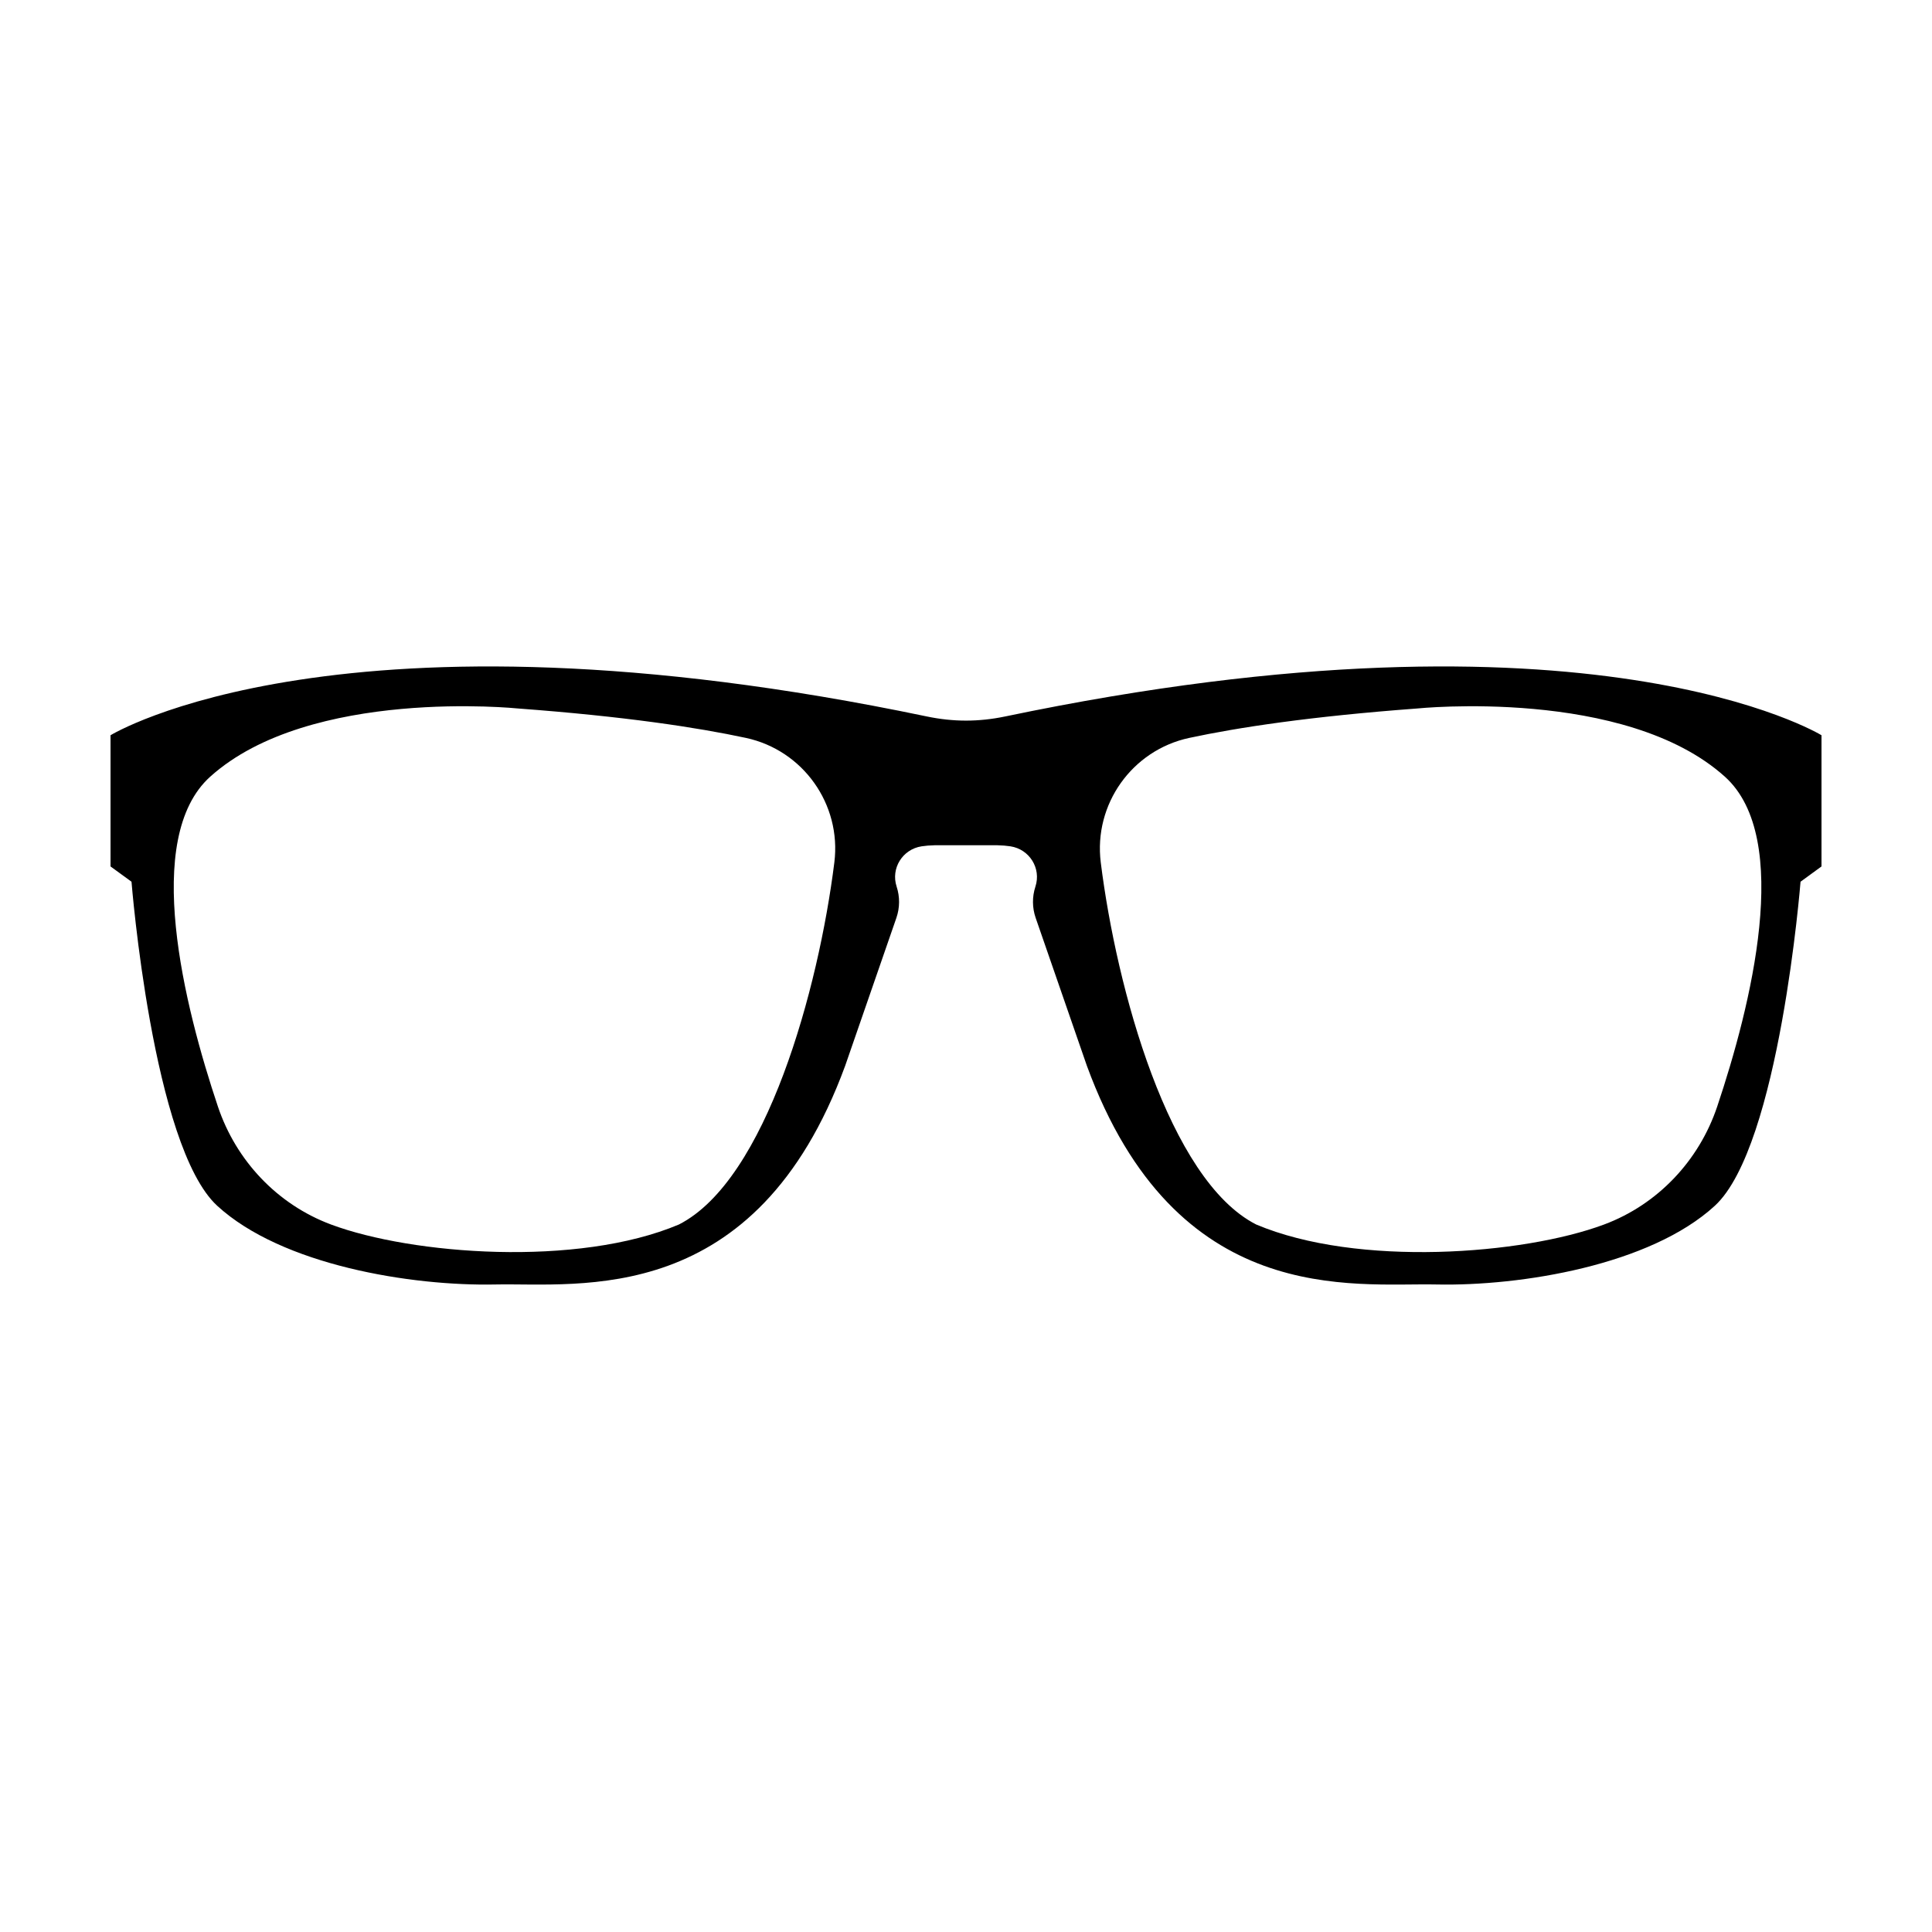 <?xml version="1.0" encoding="UTF-8"?>
<!-- Uploaded to: ICON Repo, www.iconrepo.com, Generator: ICON Repo Mixer Tools -->
<svg fill="#000000" width="800px" height="800px" version="1.1" viewBox="144 144 512 512" xmlns="http://www.w3.org/2000/svg">
 <path d="m410.33 333.88c-3.387 0.707-6.871 1.09-10.328 1.09-3.461 0-6.941-0.383-10.332-1.09-155.44-32.508-216.38 4.969-216.38 4.969v34.766l5.562 4.051s5.562 70.113 22.711 85.875c17.148 15.762 51.453 21.324 73.703 20.859 22.25-0.465 69.066 6.488 92.707-57.941l13.574-39.203c0.93-2.684 0.953-5.598 0.07-8.293-1.59-4.852 1.574-9.91 6.621-10.68 1.035-0.156 2.176-0.258 3.434-0.281h16.668c1.258 0.023 2.398 0.125 3.434 0.281 5.047 0.77 8.211 5.832 6.621 10.68-0.883 2.699-0.859 5.609 0.07 8.293l13.574 39.203c23.641 64.43 70.457 57.477 92.707 57.941 22.25 0.465 56.551-5.098 73.703-20.859 17.148-15.762 22.711-85.875 22.711-85.875l5.555-4.051v-34.766s-60.945-37.477-216.38-4.969zm-45.219 38.672c-4.168 33.43-18.016 84.145-41.18 95.949-26.883 11.359-70.746 8.008-92.191 0.012-14.207-5.297-25.176-16.898-29.996-31.277-8.891-26.52-20.125-71.121-2.039-87.402 26.422-23.777 81.582-18.078 81.582-18.078 28.289 2.102 47.504 5.031 60.387 7.797 15.16 3.258 25.355 17.613 23.438 33zm233.97 64.684c-4.82 14.375-15.789 25.98-29.996 31.277-21.445 7.996-65.305 11.348-92.191-0.012-23.164-11.805-37.012-62.52-41.18-95.949-1.918-15.387 8.277-29.742 23.438-32.996 12.879-2.766 32.098-5.695 60.387-7.797 0 0 55.16-5.699 81.582 18.078 18.086 16.277 6.852 60.879-2.039 87.398z"/>
</svg>